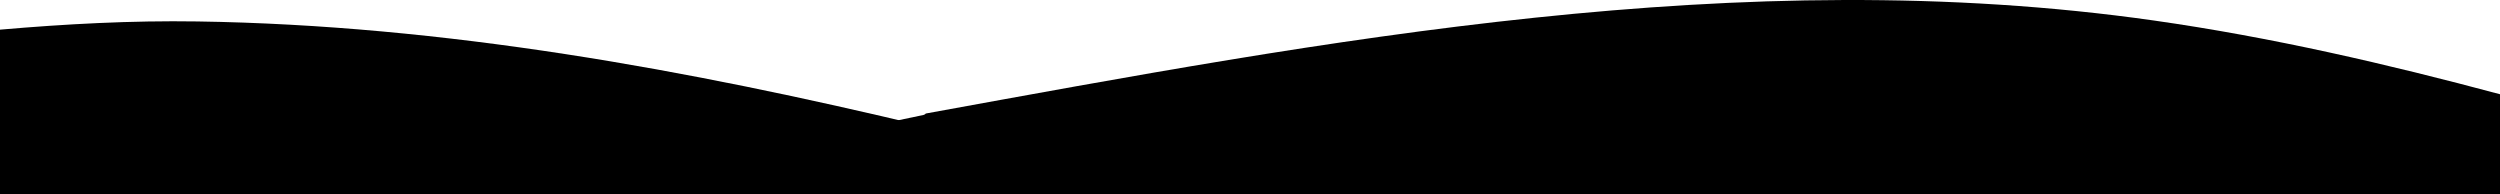 <?xml version="1.0" encoding="UTF-8"?>
<svg id="_レイヤー_2" data-name="レイヤー 2" xmlns="http://www.w3.org/2000/svg" viewBox="0 0 1920 149.33">
  <g id="_レイヤー_1-2" data-name="レイヤー 1">
    <g id="_グループ_426" data-name="グループ 426">
      <g id="_グループ_425" data-name="グループ 425">
        <path id="_パス_6512" data-name="パス 6512" class="back_light_color" d="M711,97.21c-.98,1.48-2.76,1.51-4.37,1.91-55.17,13.59-111.01,24.28-167.3,32.01-177.88,24.53-361.18,22.62-539.33,1.05V22.78c50.33-4.36,100.87-7.08,151.54-6.31,189.85,2.87,376.86,37,559.46,80.74"/>
        <path id="_パス_6511" data-name="パス 6511" class="back_color" d="M1920,72.38v76.95H0v-31.77c178.15,18.75,361.45,20.4,539.33-.91,55.08-6.6,113.67-16.18,167.3-27.81,1.61-.35,3.38-.38,4.37-1.66C1018.25,31.29,1337.07-29.39,1654.19,15.75c90.55,12.89,179,33.39,265.81,56.63"/>
      </g>
    </g>
  </g>
</svg>